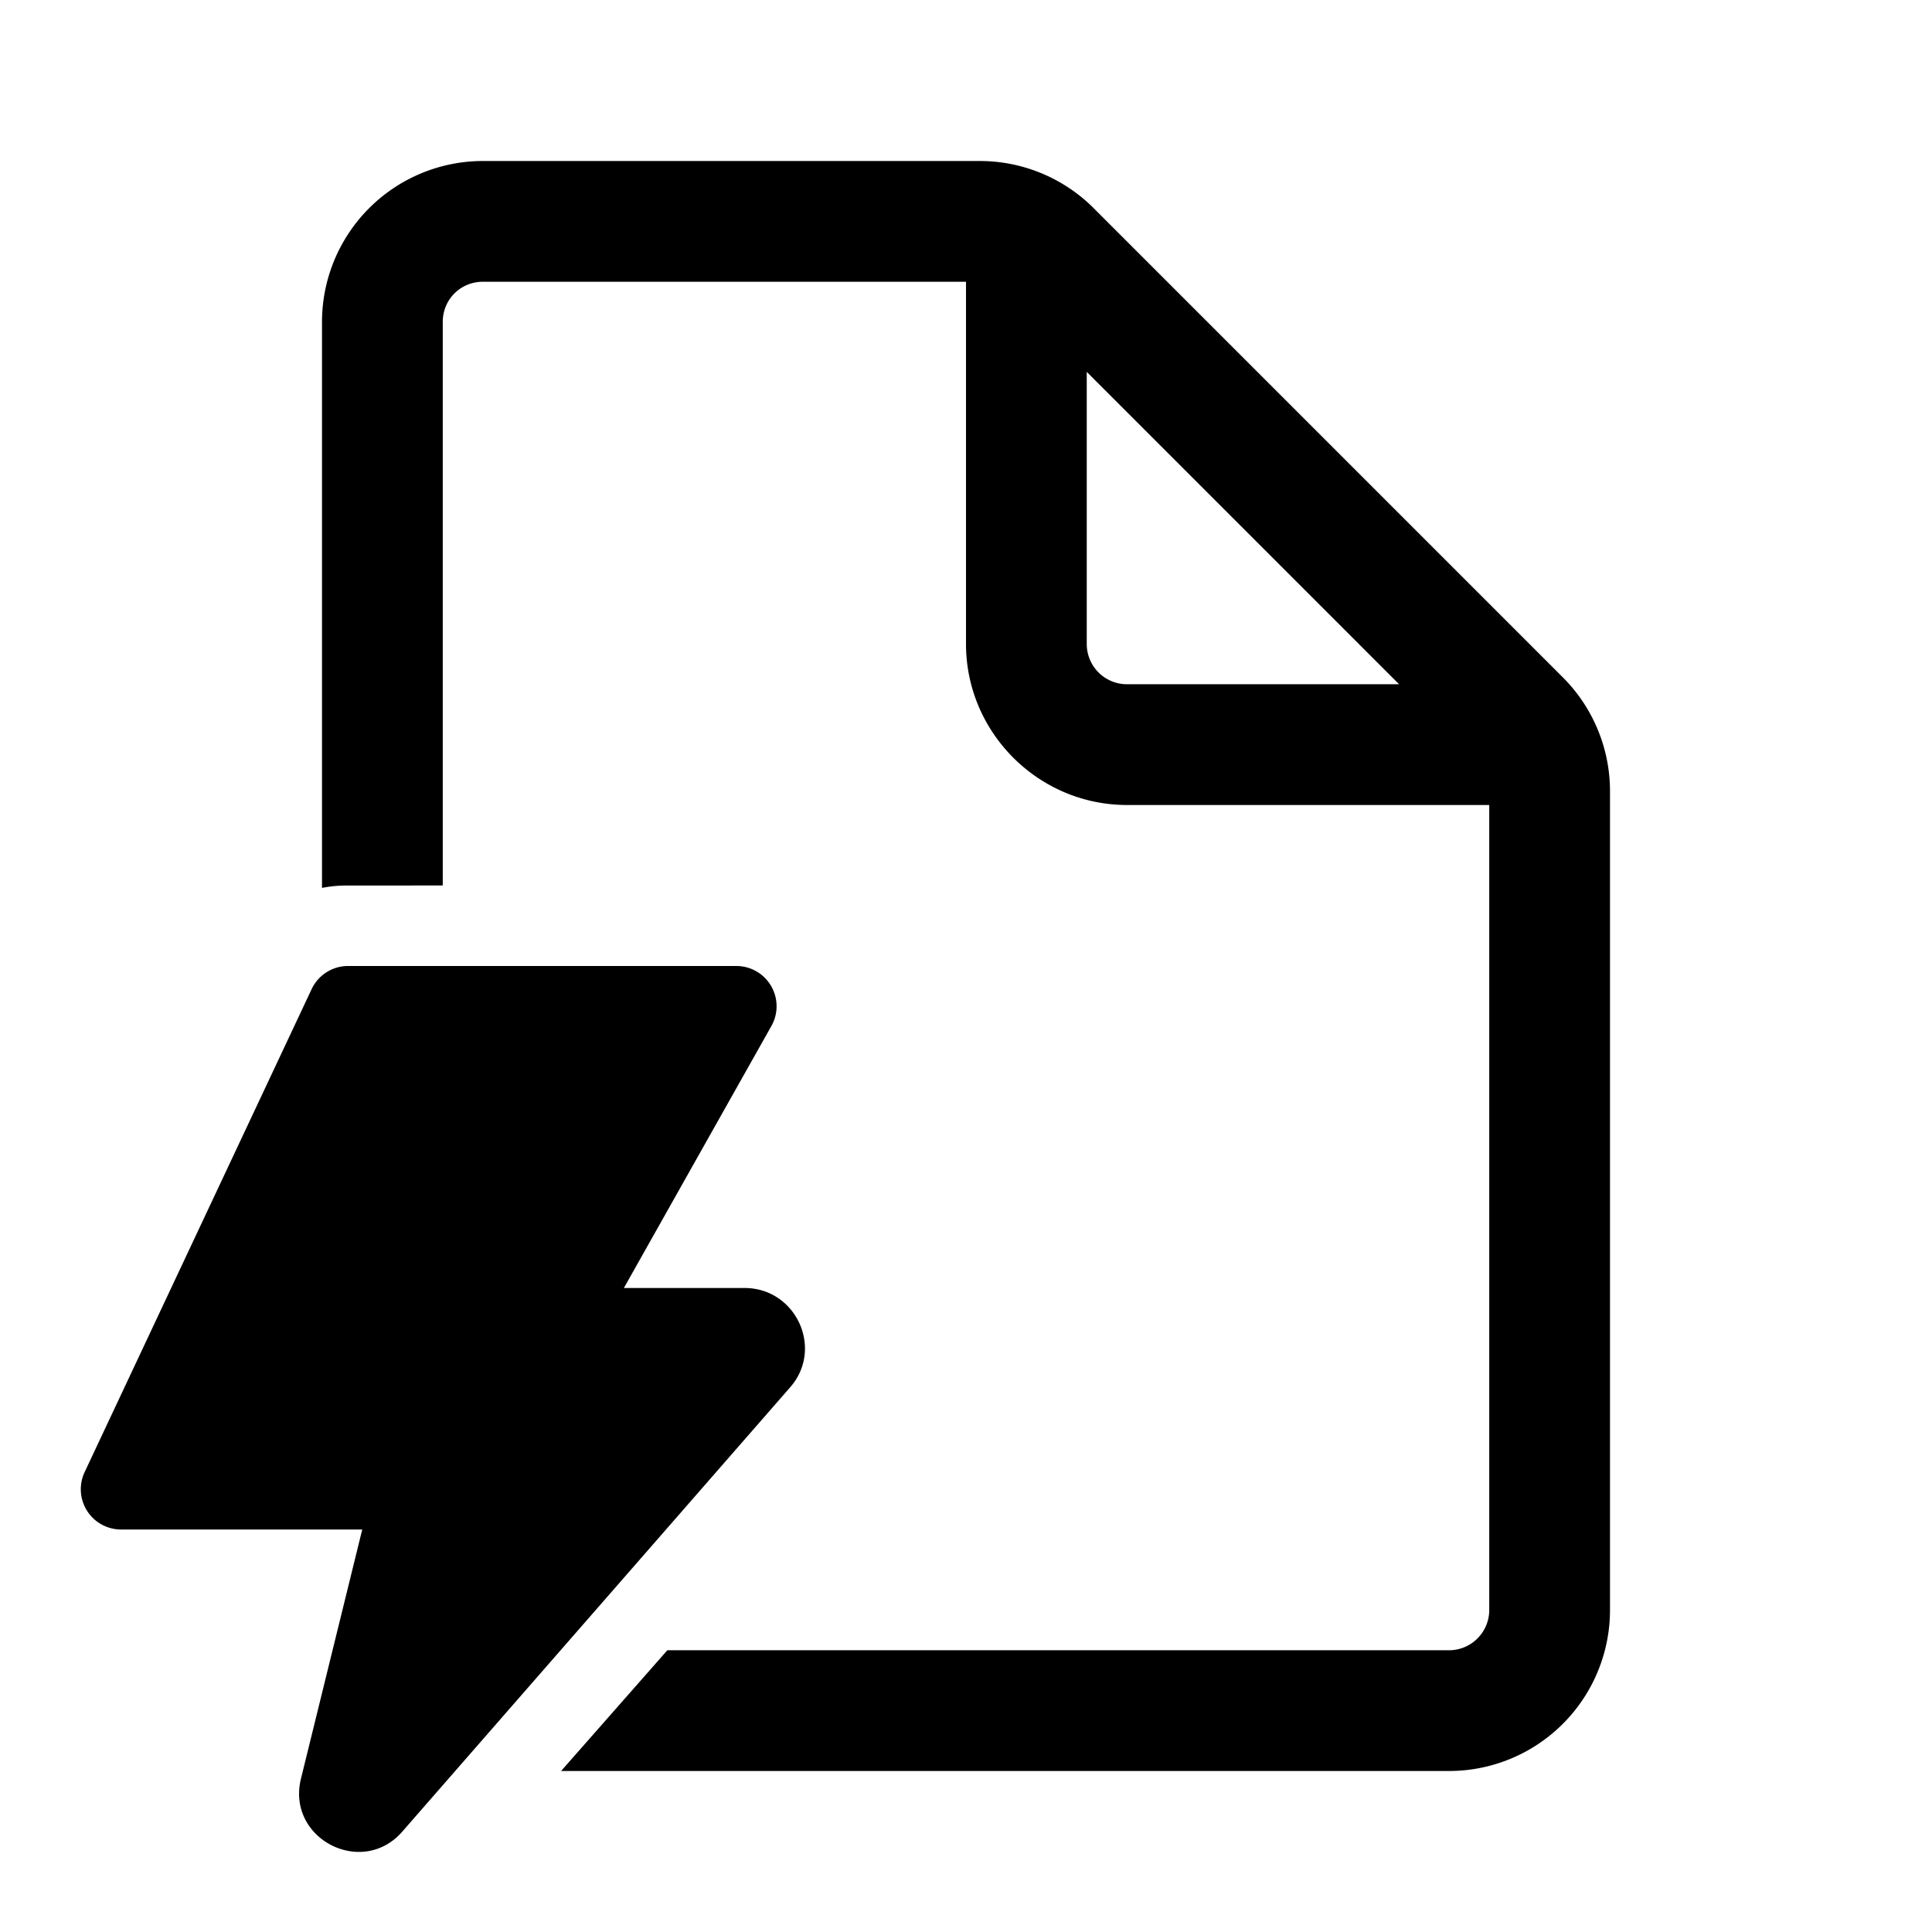 <svg width="24" height="24" viewBox="0 0 24 24" xmlns="http://www.w3.org/2000/svg"><path d="M6 2a2 2 0 0 0-2 2v7.03c.1-.02.2-.03.32-.03H5.5V4c0-.28.22-.5.5-.5h6V8c0 1.1.9 2 2 2h4.5v10a.5.5 0 0 1-.5.5H8.29L6.97 22H18a2 2 0 0 0 2-2V9.83a2 2 0 0 0-.59-1.42L13.6 2.6A2 2 0 0 0 12.17 2H6Zm11.38 6.5H14a.5.5 0 0 1-.5-.5V4.62l3.88 3.88ZM4.32 12h4.83a.5.5 0 0 1 .43.75L7.75 16h1.5c.64 0 .99.76.56 1.24L5 22.75c-.5.58-1.45.09-1.26-.66L4.5 19h-3a.5.5 0 0 1-.45-.71l2.82-6a.5.5 0 0 1 .45-.29Z"/></svg>